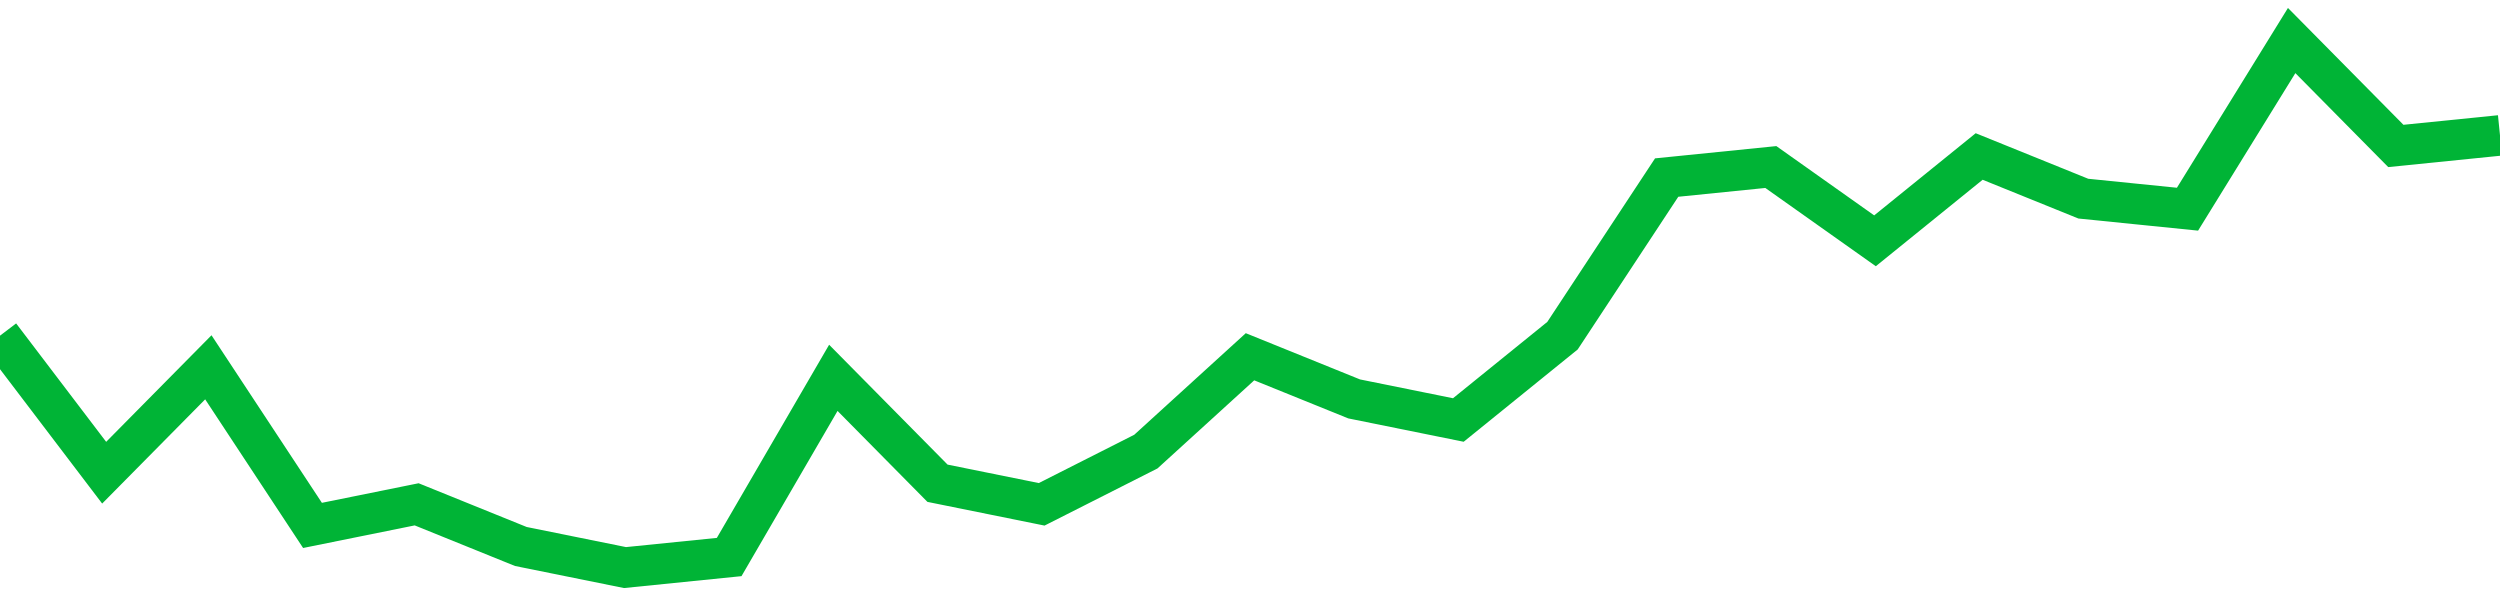 <!-- Generated with https://github.com/jxxe/sparkline/ --><svg viewBox="0 0 185 45" class="sparkline" xmlns="http://www.w3.org/2000/svg"><path class="sparkline--fill" d="M 0 24.84 L 0 24.84 L 7.708 34.98 L 15.417 27.18 L 23.125 38.88 L 30.833 37.32 L 38.542 40.44 L 46.25 42 L 53.958 41.22 L 61.667 27.96 L 69.375 35.76 L 77.083 37.32 L 84.792 33.42 L 92.5 26.4 L 100.208 29.52 L 107.917 31.08 L 115.625 24.84 L 123.333 13.14 L 131.042 12.36 L 138.75 17.82 L 146.458 11.58 L 154.167 14.7 L 161.875 15.48 L 169.583 3 L 177.292 10.8 L 185 10.02 V 45 L 0 45 Z" stroke="none" fill="none" ></path><path class="sparkline--line" d="M 0 24.84 L 0 24.84 L 7.708 34.98 L 15.417 27.18 L 23.125 38.88 L 30.833 37.32 L 38.542 40.44 L 46.25 42 L 53.958 41.22 L 61.667 27.96 L 69.375 35.76 L 77.083 37.32 L 84.792 33.42 L 92.5 26.4 L 100.208 29.52 L 107.917 31.08 L 115.625 24.84 L 123.333 13.14 L 131.042 12.36 L 138.75 17.82 L 146.458 11.58 L 154.167 14.7 L 161.875 15.48 L 169.583 3 L 177.292 10.8 L 185 10.02" fill="none" stroke-width="3" stroke="#00B436" ></path></svg>